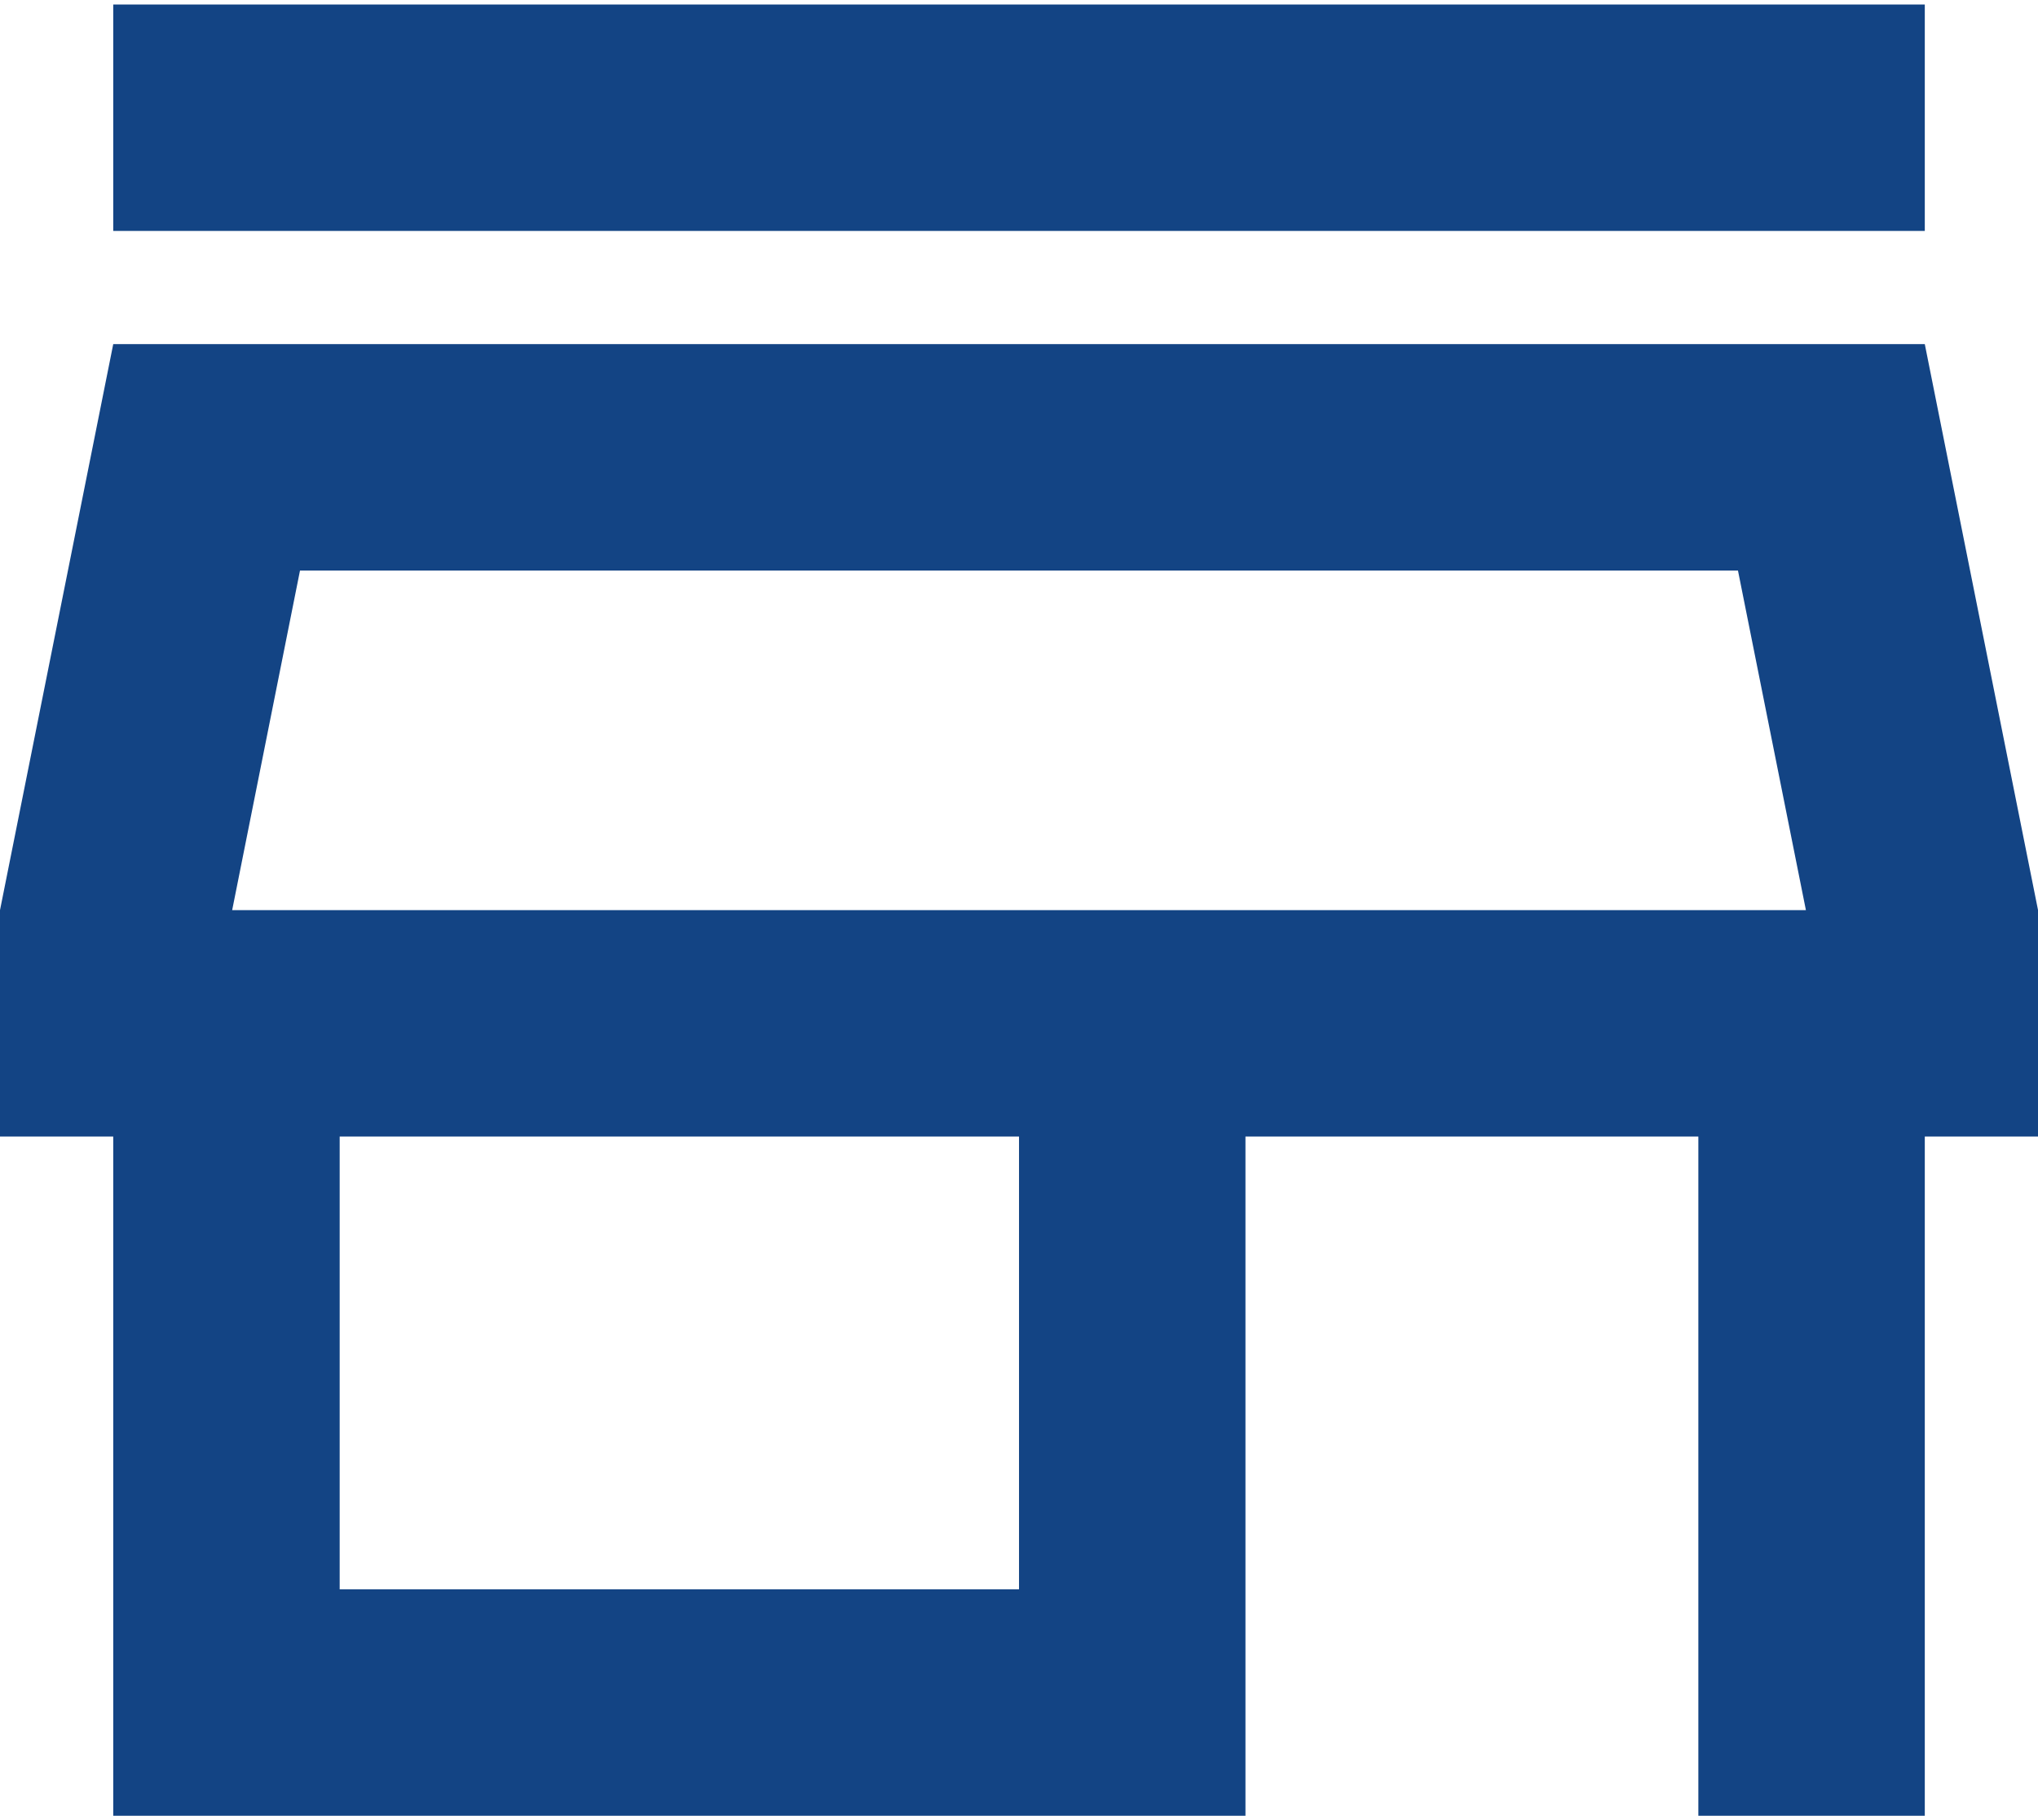 <svg xmlns="http://www.w3.org/2000/svg" width="75px" height="67px" viewBox="0 0 75.825 67.4" aria-hidden="true"><defs><linearGradient class="cerosgradient" data-cerosgradient="true" id="CerosGradient_id295e1387a" gradientUnits="userSpaceOnUse" x1="50%" y1="100%" x2="50%" y2="0%"><stop offset="0%" stop-color="#d1d1d1"/><stop offset="100%" stop-color="#d1d1d1"/></linearGradient><linearGradient/></defs>
  <path id="store_FILL0_wght400_GRAD0_opsz246527084bfcecf" d="M124.213-791.575V-800h67.4v8.425Zm0,58.975v-25.275H120V-766.3l4.213-21.063h67.4l4.213,21.063v8.425h-4.213V-732.6h-8.425v-25.275h-16.85V-732.6Zm8.425-8.425h25.275v-16.85H132.638Zm-4-25.275h0Zm0,0H187.19l-2.528-12.638h-53.5Z" transform="translate(-120 800)" fill="#134484"/>
</svg>